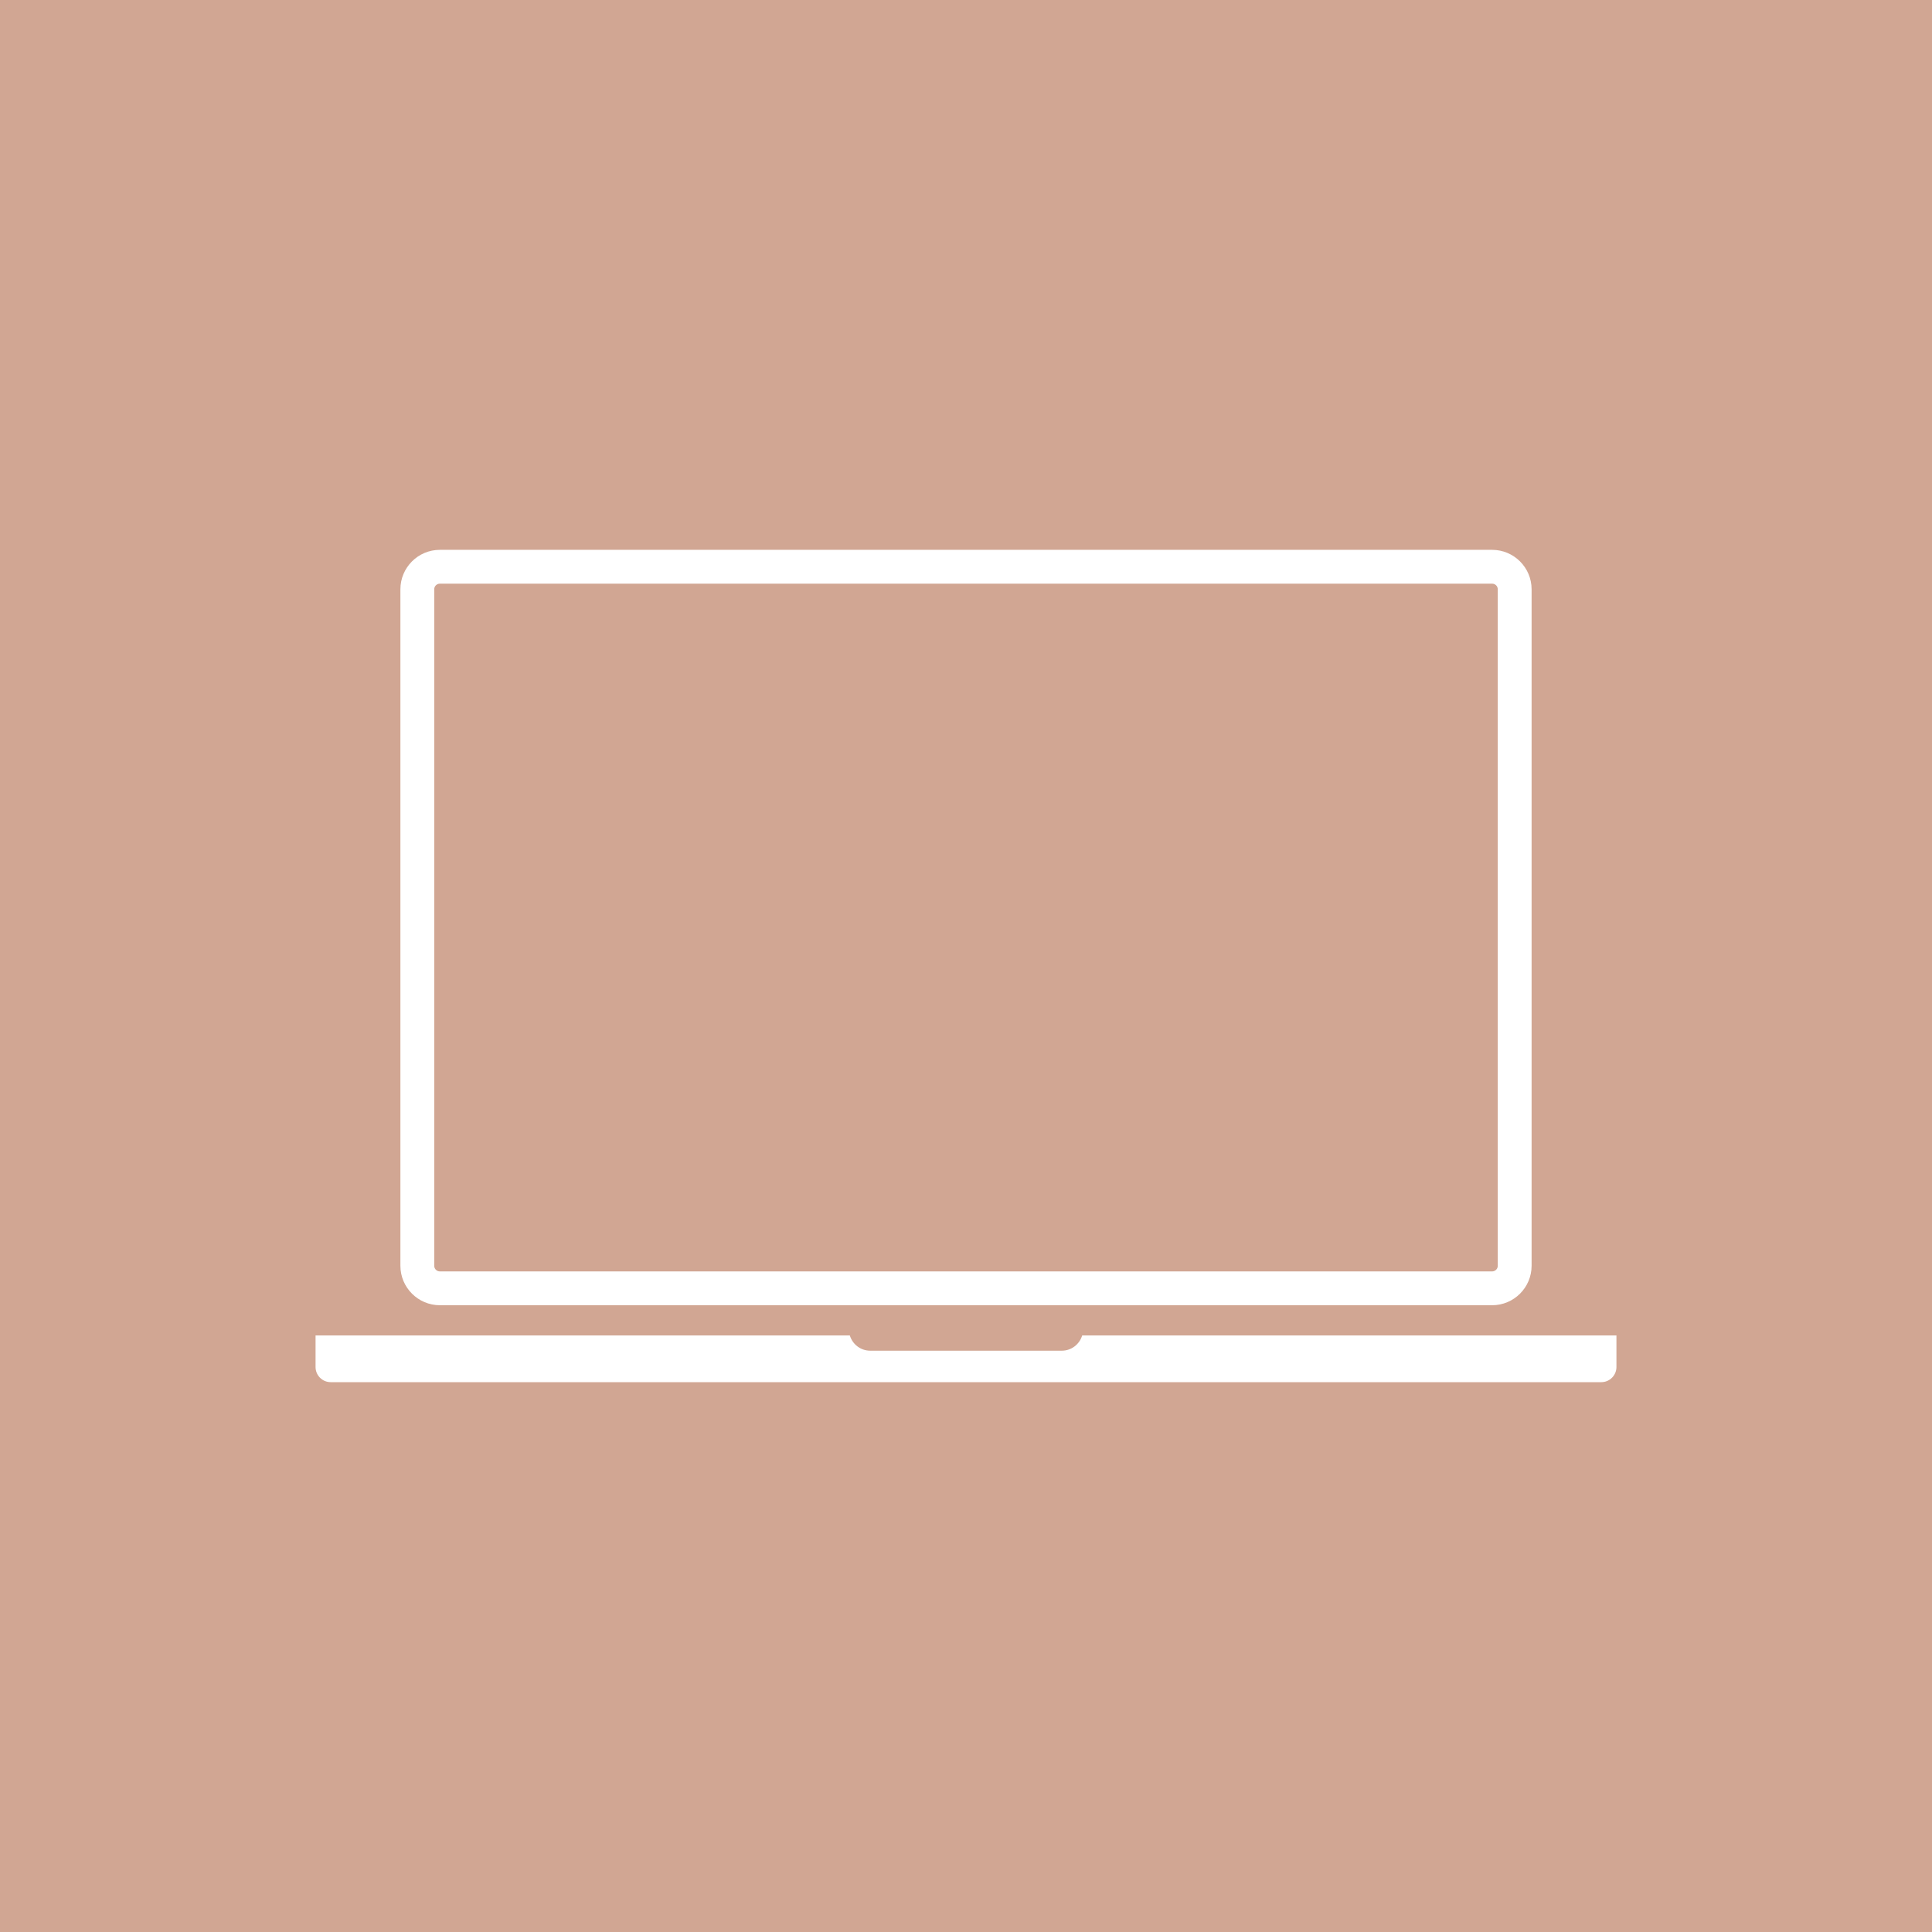 <?xml version="1.0" encoding="UTF-8"?> <svg xmlns="http://www.w3.org/2000/svg" width="300" height="300" viewBox="0 0 300 300" fill="none"> <rect width="300" height="300" fill="#D1A693"></rect> <path d="M68.301 202.676H231.699C235.079 202.676 237.826 199.927 237.826 196.548V91.507C237.826 88.128 235.079 85.379 231.699 85.379H68.301C64.922 85.379 62.174 88.128 62.174 91.507V196.548C62.174 199.927 64.924 202.676 68.301 202.676ZM67.426 91.507C67.426 91.024 67.818 90.632 68.301 90.632H231.699C232.182 90.632 232.574 91.024 232.574 91.507V196.548C232.574 197.031 232.182 197.424 231.699 197.424H68.301C67.818 197.424 67.426 197.031 67.426 196.548V91.507ZM251 207.364V212.268C251 213.567 249.946 214.621 248.647 214.621H51.353C50.054 214.621 49 213.567 49 212.268V207.364H131.96C132.37 208.731 133.623 209.734 135.124 209.734H164.878C166.377 209.734 167.63 208.733 168.042 207.364H251Z" fill="white"></path> </svg> 